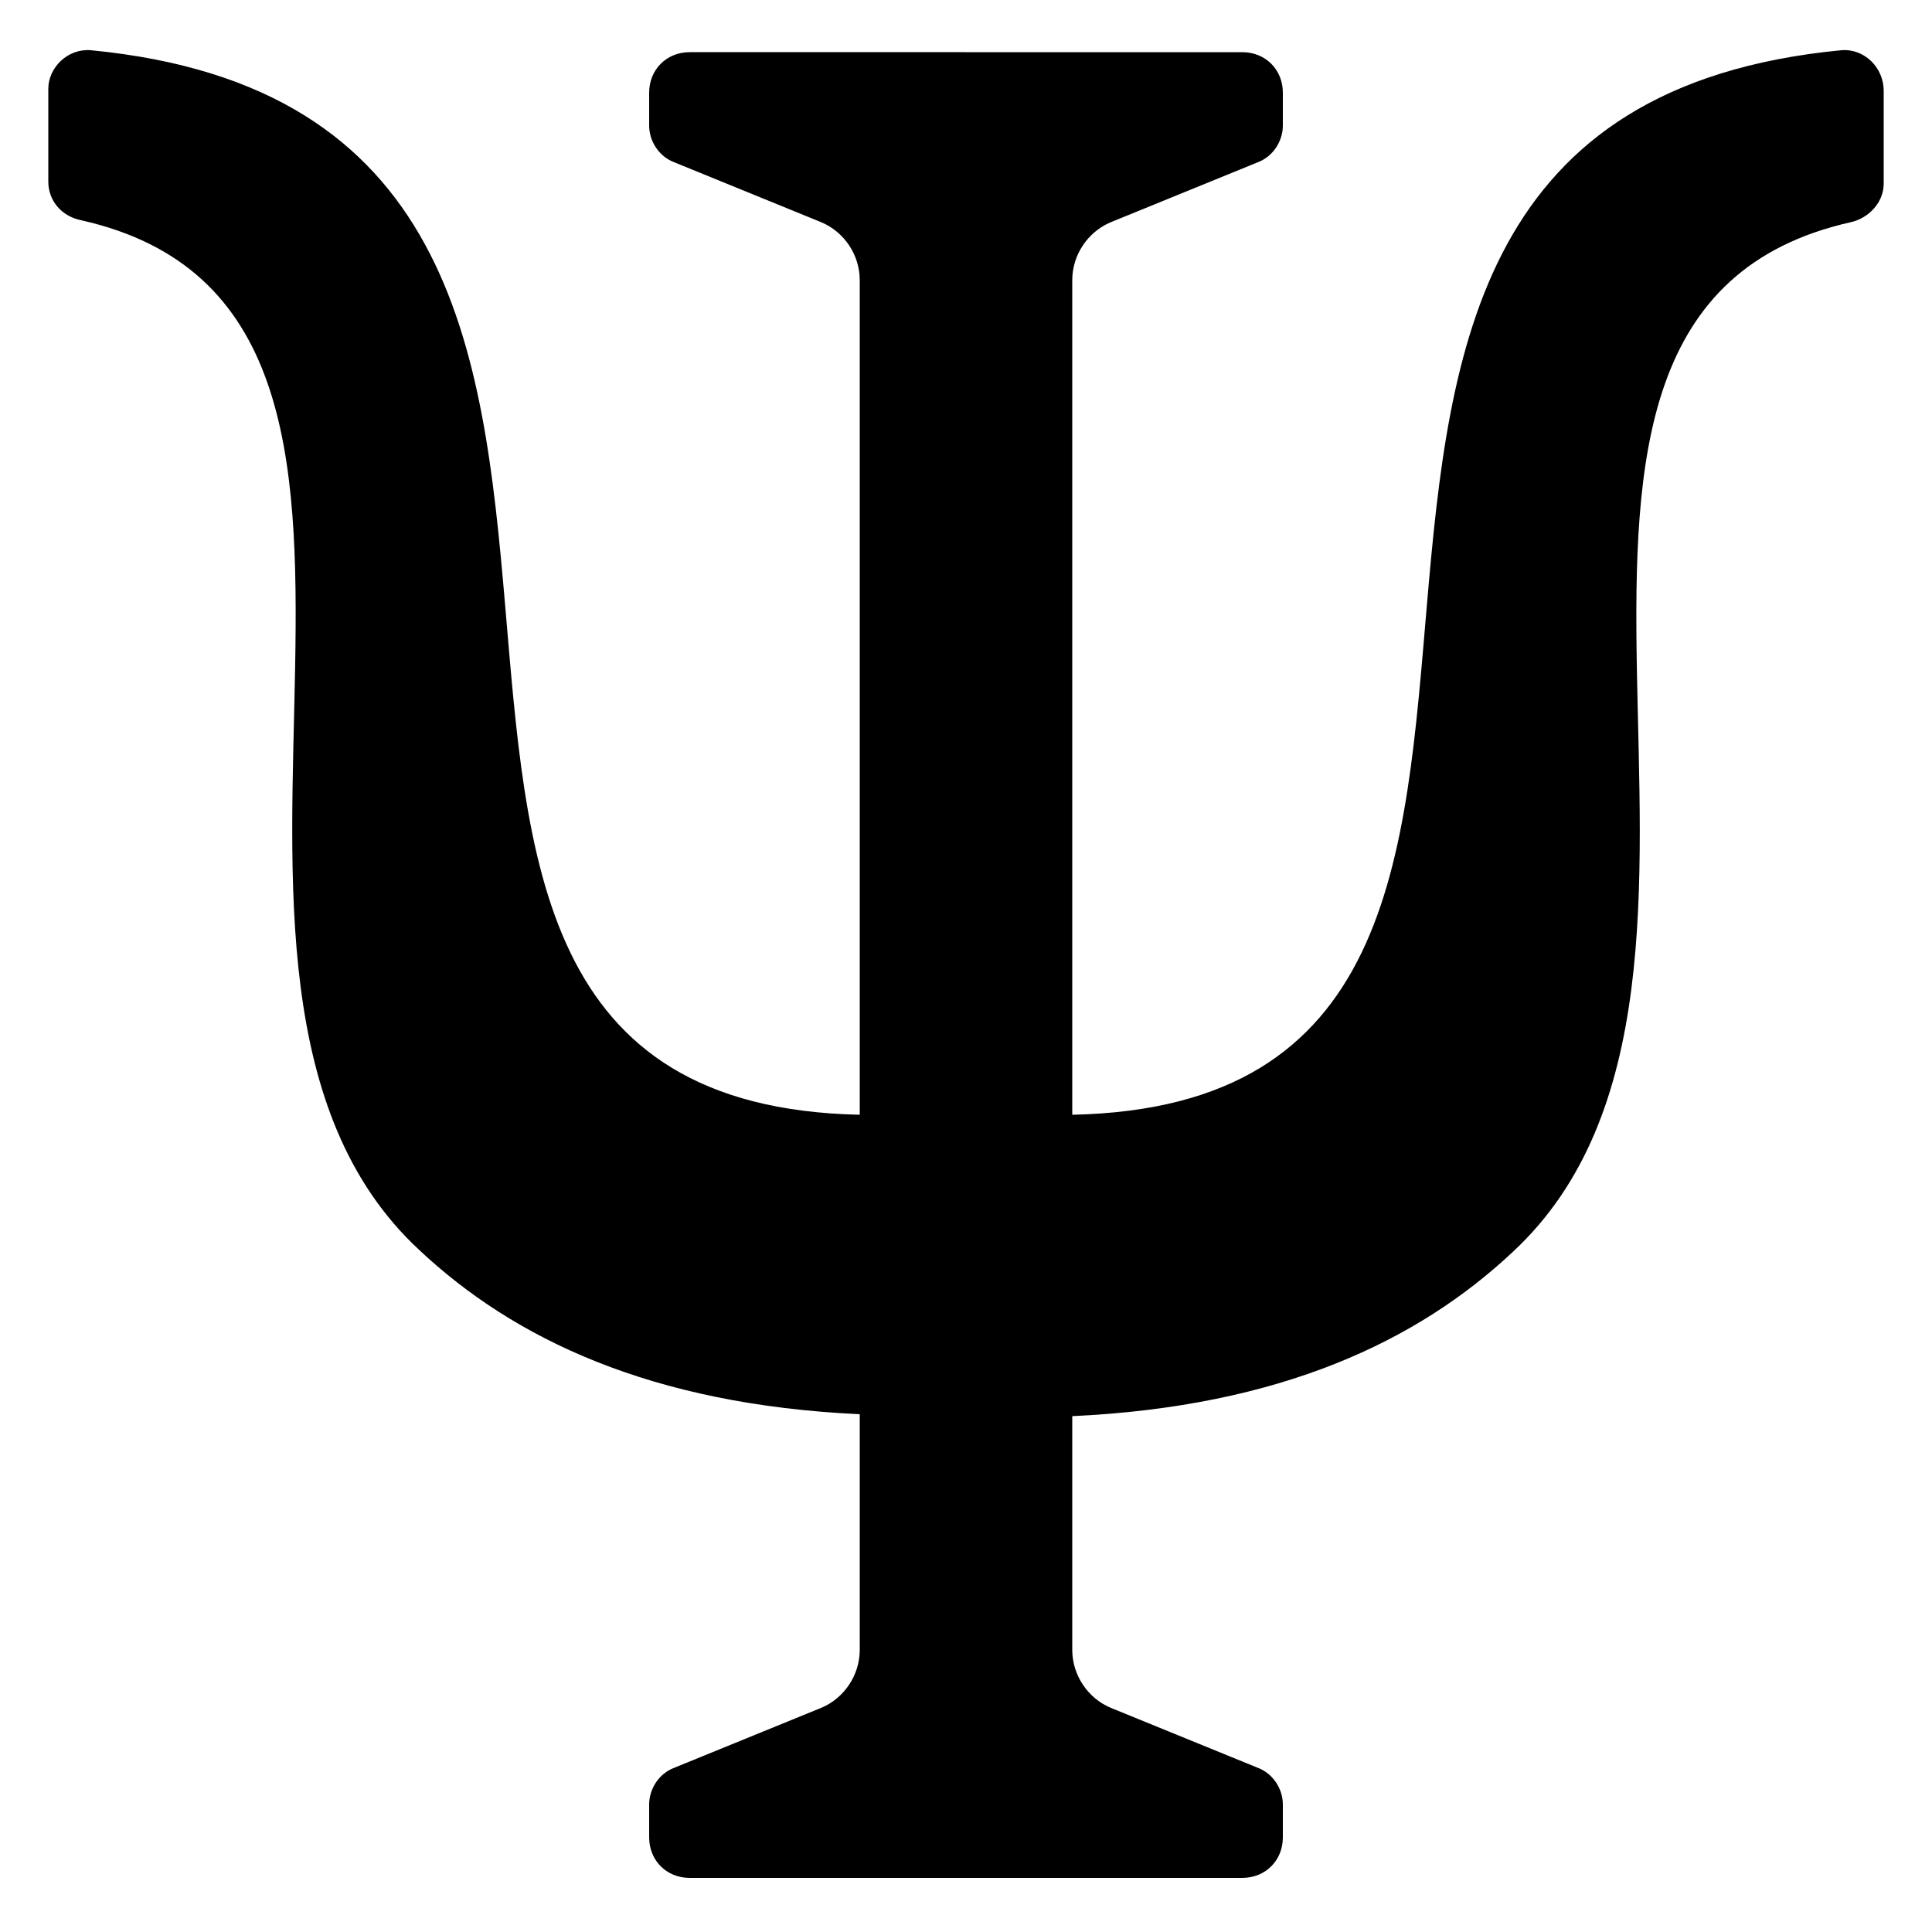 <?xml version="1.0" encoding="UTF-8"?>
<svg width="1200pt" height="1200pt" version="1.1" viewBox="0 0 1200 1200" preserveAspectRatio="xMidYMid meet" xmlns="http://www.w3.org/2000/svg">
 <path fill="currentColor" d="m1143.6 31.199c-447.6 43.199-79.203 652.8-477.6 661.2v-518.4c0-15.602 9.602-30 24-36l91.199-37.199c9.602-3.602 15.602-13.199 15.602-22.801v-20.398c0-14.398-10.801-25.199-25.199-25.199l-343.2-0.004c-14.398 0-25.199 10.801-25.199 25.199v20.398c0 9.602 6 19.199 15.602 22.801l91.199 37.199c14.398 6 24 20.398 24 36v518.4c-398.4-8.395-30-618-477.6-661.2-14.398-1.199-26.398 10.801-26.398 24v57.602c0 12 8.398 21.602 20.398 24 256.8 57.602 27.602 470.4 210 639.6 58.801 55.199 144 96 273.6 102v146.4c0 15.602-9.602 30-24 36l-91.199 37.199c-9.602 3.602-15.602 13.199-15.602 22.801v20.398c0 14.398 10.801 25.199 25.199 25.199h343.2c14.398 0 25.199-10.801 25.199-25.199v-20.398c0-9.602-6-19.199-15.602-22.801l-91.199-37.199c-14.398-6-24-20.398-24-36l0.004-145.2c129.6-6 214.8-46.801 273.6-102 182.4-169.2-46.801-582 210-639.6 10.801-2.398 20.398-12 20.398-24v-57.602c0-14.398-12-26.398-26.398-25.199z"/>
</svg>
